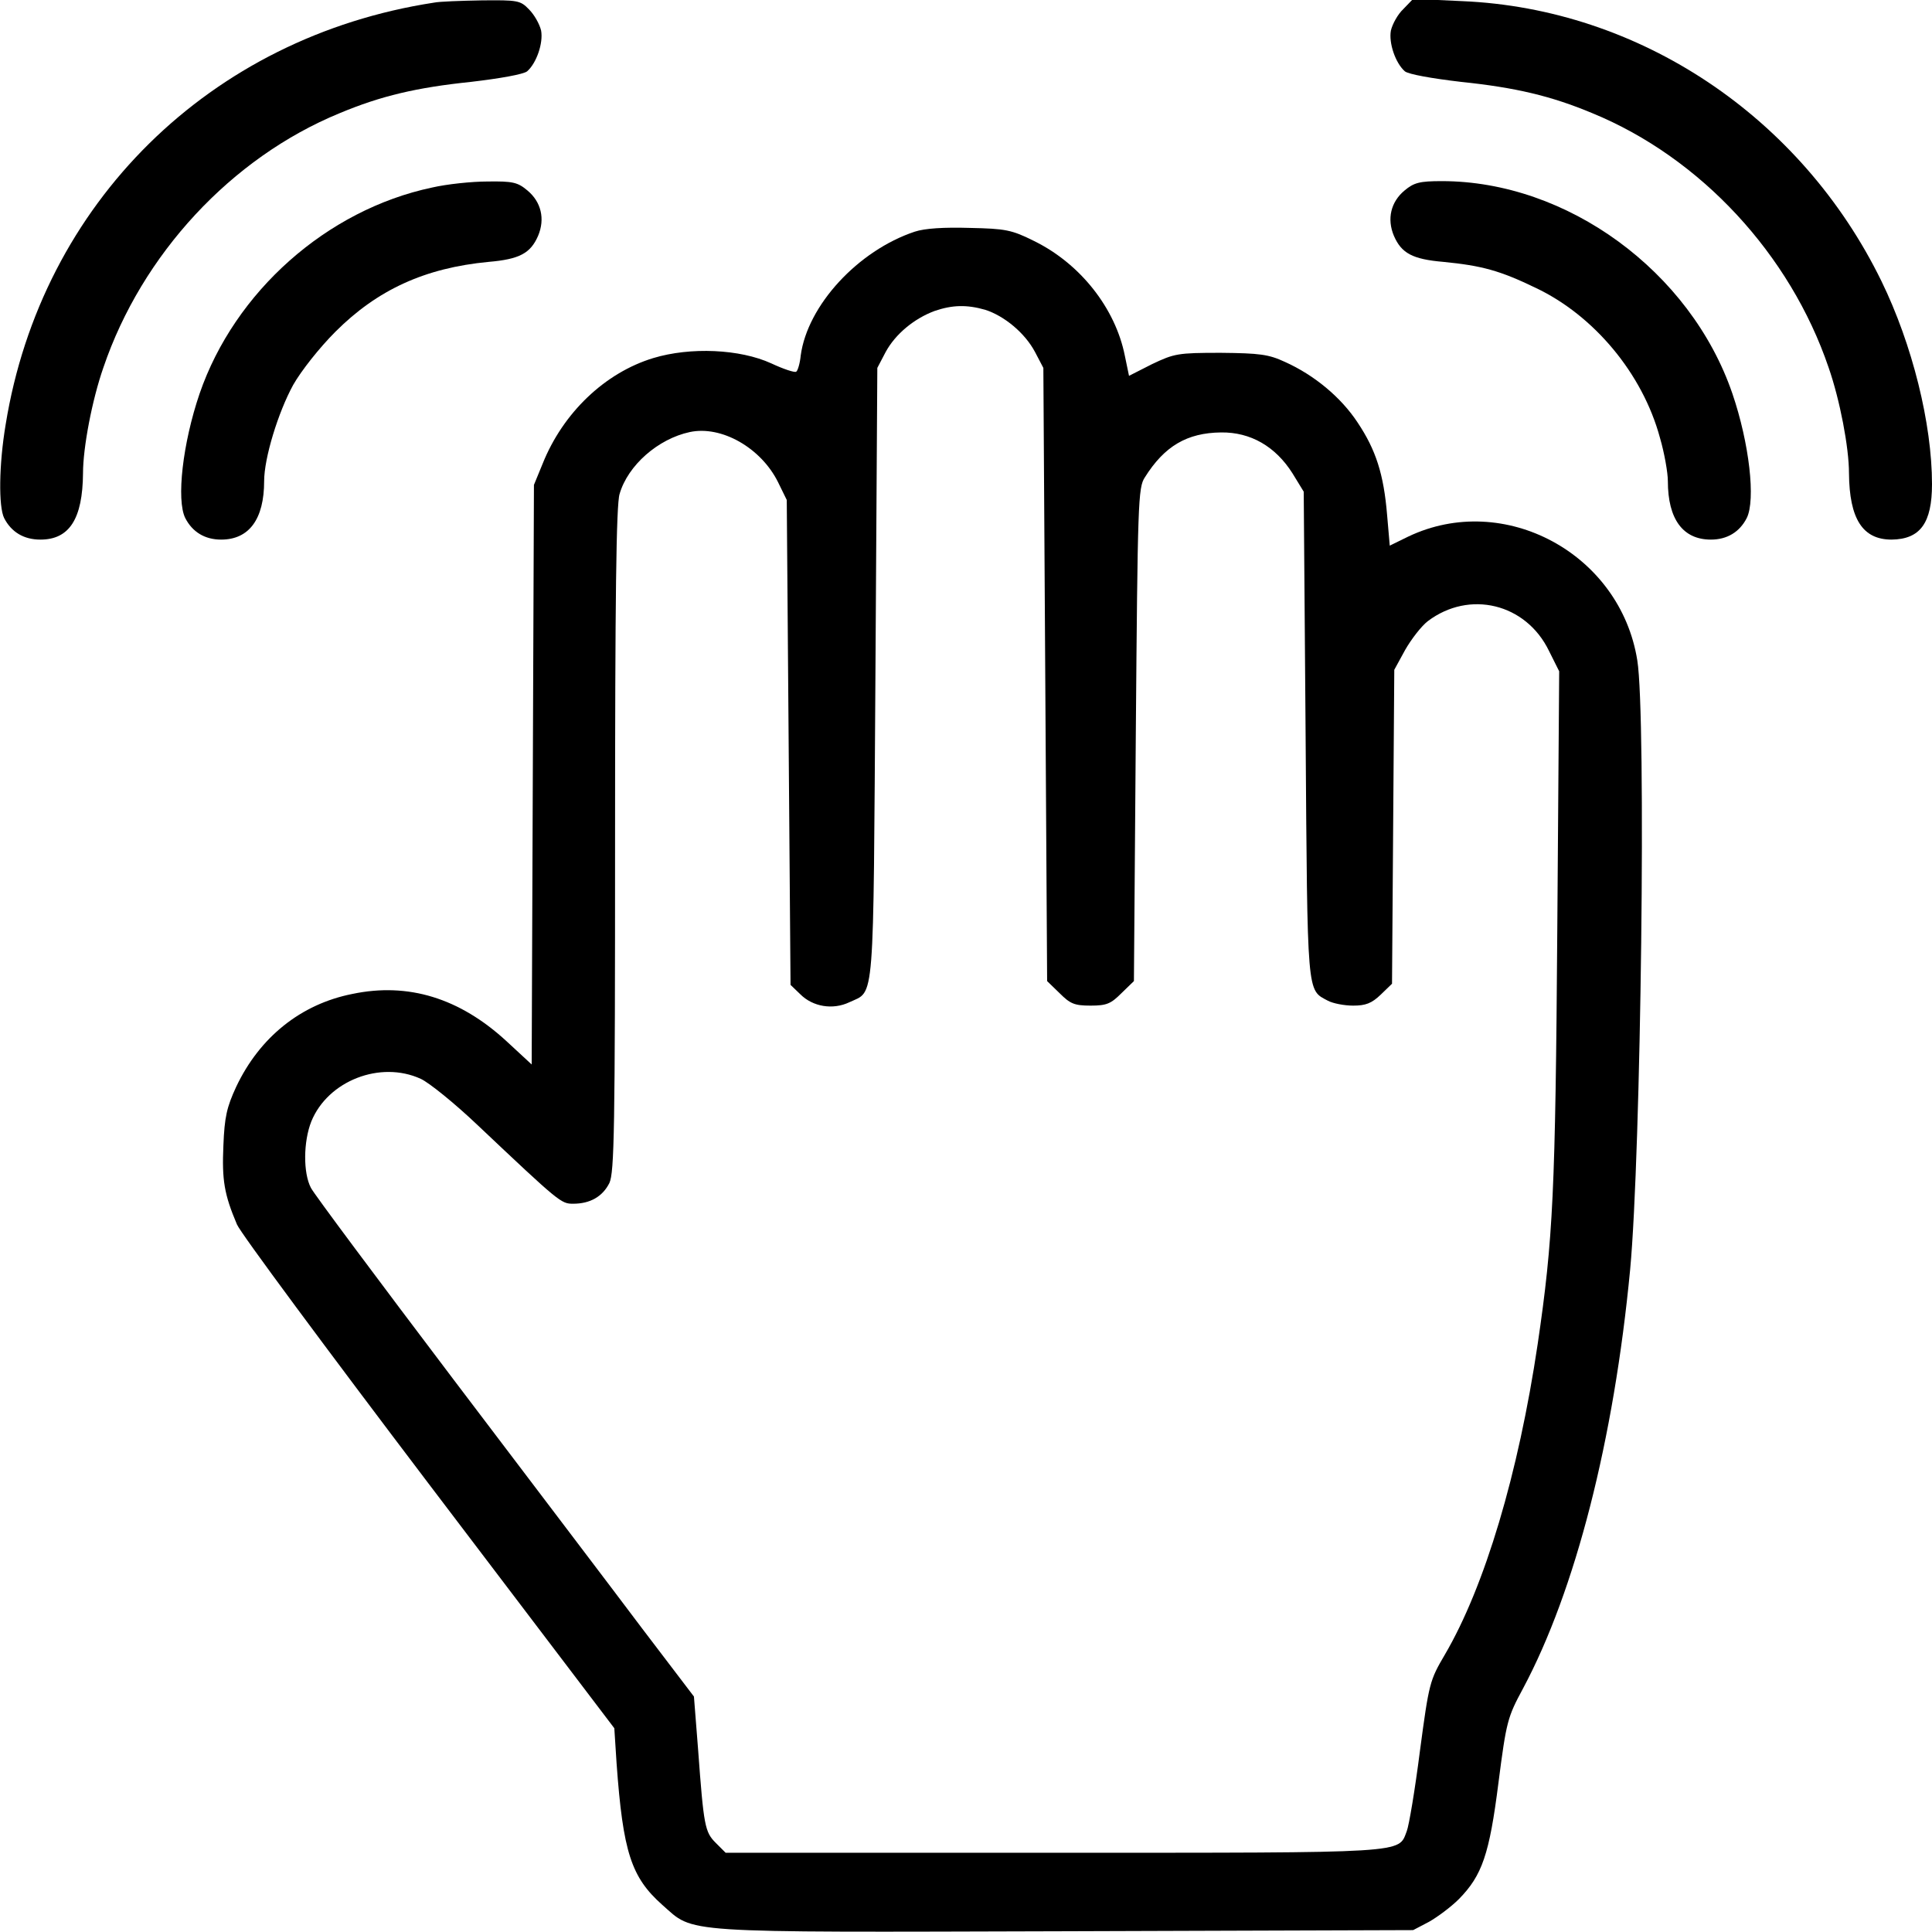 <?xml version="1.0" standalone="no"?>
<!DOCTYPE svg PUBLIC "-//W3C//DTD SVG 20010904//EN"
 "http://www.w3.org/TR/2001/REC-SVG-20010904/DTD/svg10.dtd">
<svg version="1.0" xmlns="http://www.w3.org/2000/svg"
 width="512pt" height="512pt" viewBox="0 0 512 512"
 preserveAspectRatio="xMidYMid meet">
<g transform="translate(0,512) scale(0.1,-0.1)"
fill="#000000" stroke="none">
<path d="M1150 5113 c-593 -91 -1040 -531 -1135 -1118 -18 -107 -19 -218 -4
-248 19 -37 52 -57 96 -57 77 0 112 55 113 176 0 68 24 194 54 280 102 300
339 556 626 674 110 46 204 68 348 83 77 9 139 20 149 28 25 22 43 75 37 108
-4 17 -18 42 -32 56 -23 24 -30 25 -126 24 -55 -1 -112 -3 -126 -6z"/>
<path d="M3719 5096 c-15 -14 -29 -40 -33 -57 -6 -33 12 -86 37 -108 10 -8 72
-19 149 -28 144 -15 238 -37 348 -83 287 -118 524 -374 626 -674 30 -86 54
-212 54 -280 1 -121 36 -176 113 -176 76 1 107 44 107 147 0 160 -52 370 -134
538 -213 436 -641 722 -1111 742 l-130 6 -26 -27z"/>
<path d="M1145 4623 c-279 -59 -523 -276 -616 -546 -45 -132 -62 -282 -38
-330 19 -37 52 -57 95 -57 74 0 114 54 114 155 0 61 37 182 77 255 21 37 69
98 112 141 111 111 237 169 406 185 82 7 111 23 131 69 19 45 8 90 -28 120
-26 22 -39 25 -106 24 -42 0 -108 -7 -147 -16z"/>
<path d="M3722 4615 c-36 -30 -47 -75 -28 -120 20 -46 49 -62 131 -69 102 -10
150 -23 245 -69 154 -73 283 -227 329 -397 12 -41 21 -93 21 -115 0 -101 40
-155 114 -155 43 0 76 20 95 57 24 48 7 198 -38 330 -111 324 -438 563 -770
563 -59 0 -74 -4 -99 -25z"/>
<path d="M2424 4506 c-150 -50 -284 -195 -302 -328 -2 -21 -8 -41 -12 -43 -4
-3 -34 7 -66 22 -83 38 -214 44 -313 14 -128 -39 -239 -145 -293 -280 l-23
-56 -3 -768 -3 -768 -67 62 c-124 114 -260 156 -408 125 -137 -27 -246 -115
-308 -246 -25 -54 -31 -80 -34 -156 -4 -91 2 -129 36 -209 9 -22 238 -331 508
-687 l492 -648 6 -93 c17 -236 39 -302 121 -375 87 -76 30 -73 1066 -70 l924
3 42 22 c23 13 59 40 79 60 62 63 81 119 105 308 21 163 24 174 65 250 139
260 241 659 284 1110 29 308 43 1468 19 1615 -45 283 -353 449 -607 328 l-49
-24 -7 81 c-9 109 -30 173 -78 245 -44 67 -115 126 -193 161 -43 20 -67 23
-170 24 -114 0 -123 -2 -182 -30 l-61 -31 -11 53 c-25 126 -118 244 -240 304
-60 30 -76 33 -171 35 -68 2 -119 -1 -146 -10z m187 -207 c50 -16 105 -61 132
-112 l22 -42 5 -812 5 -813 33 -32 c28 -28 39 -33 82 -33 43 0 54 5 82 33 l33
32 5 653 c5 617 6 655 24 682 52 83 112 118 202 119 78 1 144 -37 189 -108
l30 -49 5 -646 c5 -697 3 -673 59 -703 13 -7 43 -13 67 -13 33 0 49 6 73 29
l30 29 3 416 3 416 29 53 c16 28 43 63 60 76 110 83 260 47 321 -79 l27 -54
-5 -683 c-5 -697 -11 -821 -52 -1100 -51 -343 -140 -642 -246 -823 -40 -68
-42 -75 -66 -255 -13 -102 -29 -198 -35 -213 -23 -59 13 -57 -936 -57 l-869 0
-26 26 c-29 29 -32 44 -47 248 l-11 140 -137 180 c-75 100 -300 396 -500 660
-199 263 -370 492 -378 508 -21 40 -20 123 1 176 44 108 183 162 290 113 22
-10 90 -65 150 -122 219 -207 222 -209 254 -209 45 0 78 19 96 55 13 29 15
139 15 910 0 637 3 888 12 916 22 76 102 146 186 164 84 18 189 -42 234 -133
l23 -47 5 -642 5 -643 26 -25 c33 -33 86 -42 130 -21 68 32 63 -22 69 871 l5
810 22 42 c26 48 76 89 130 109 47 16 85 17 134 3z"/>
</g>
</svg>
